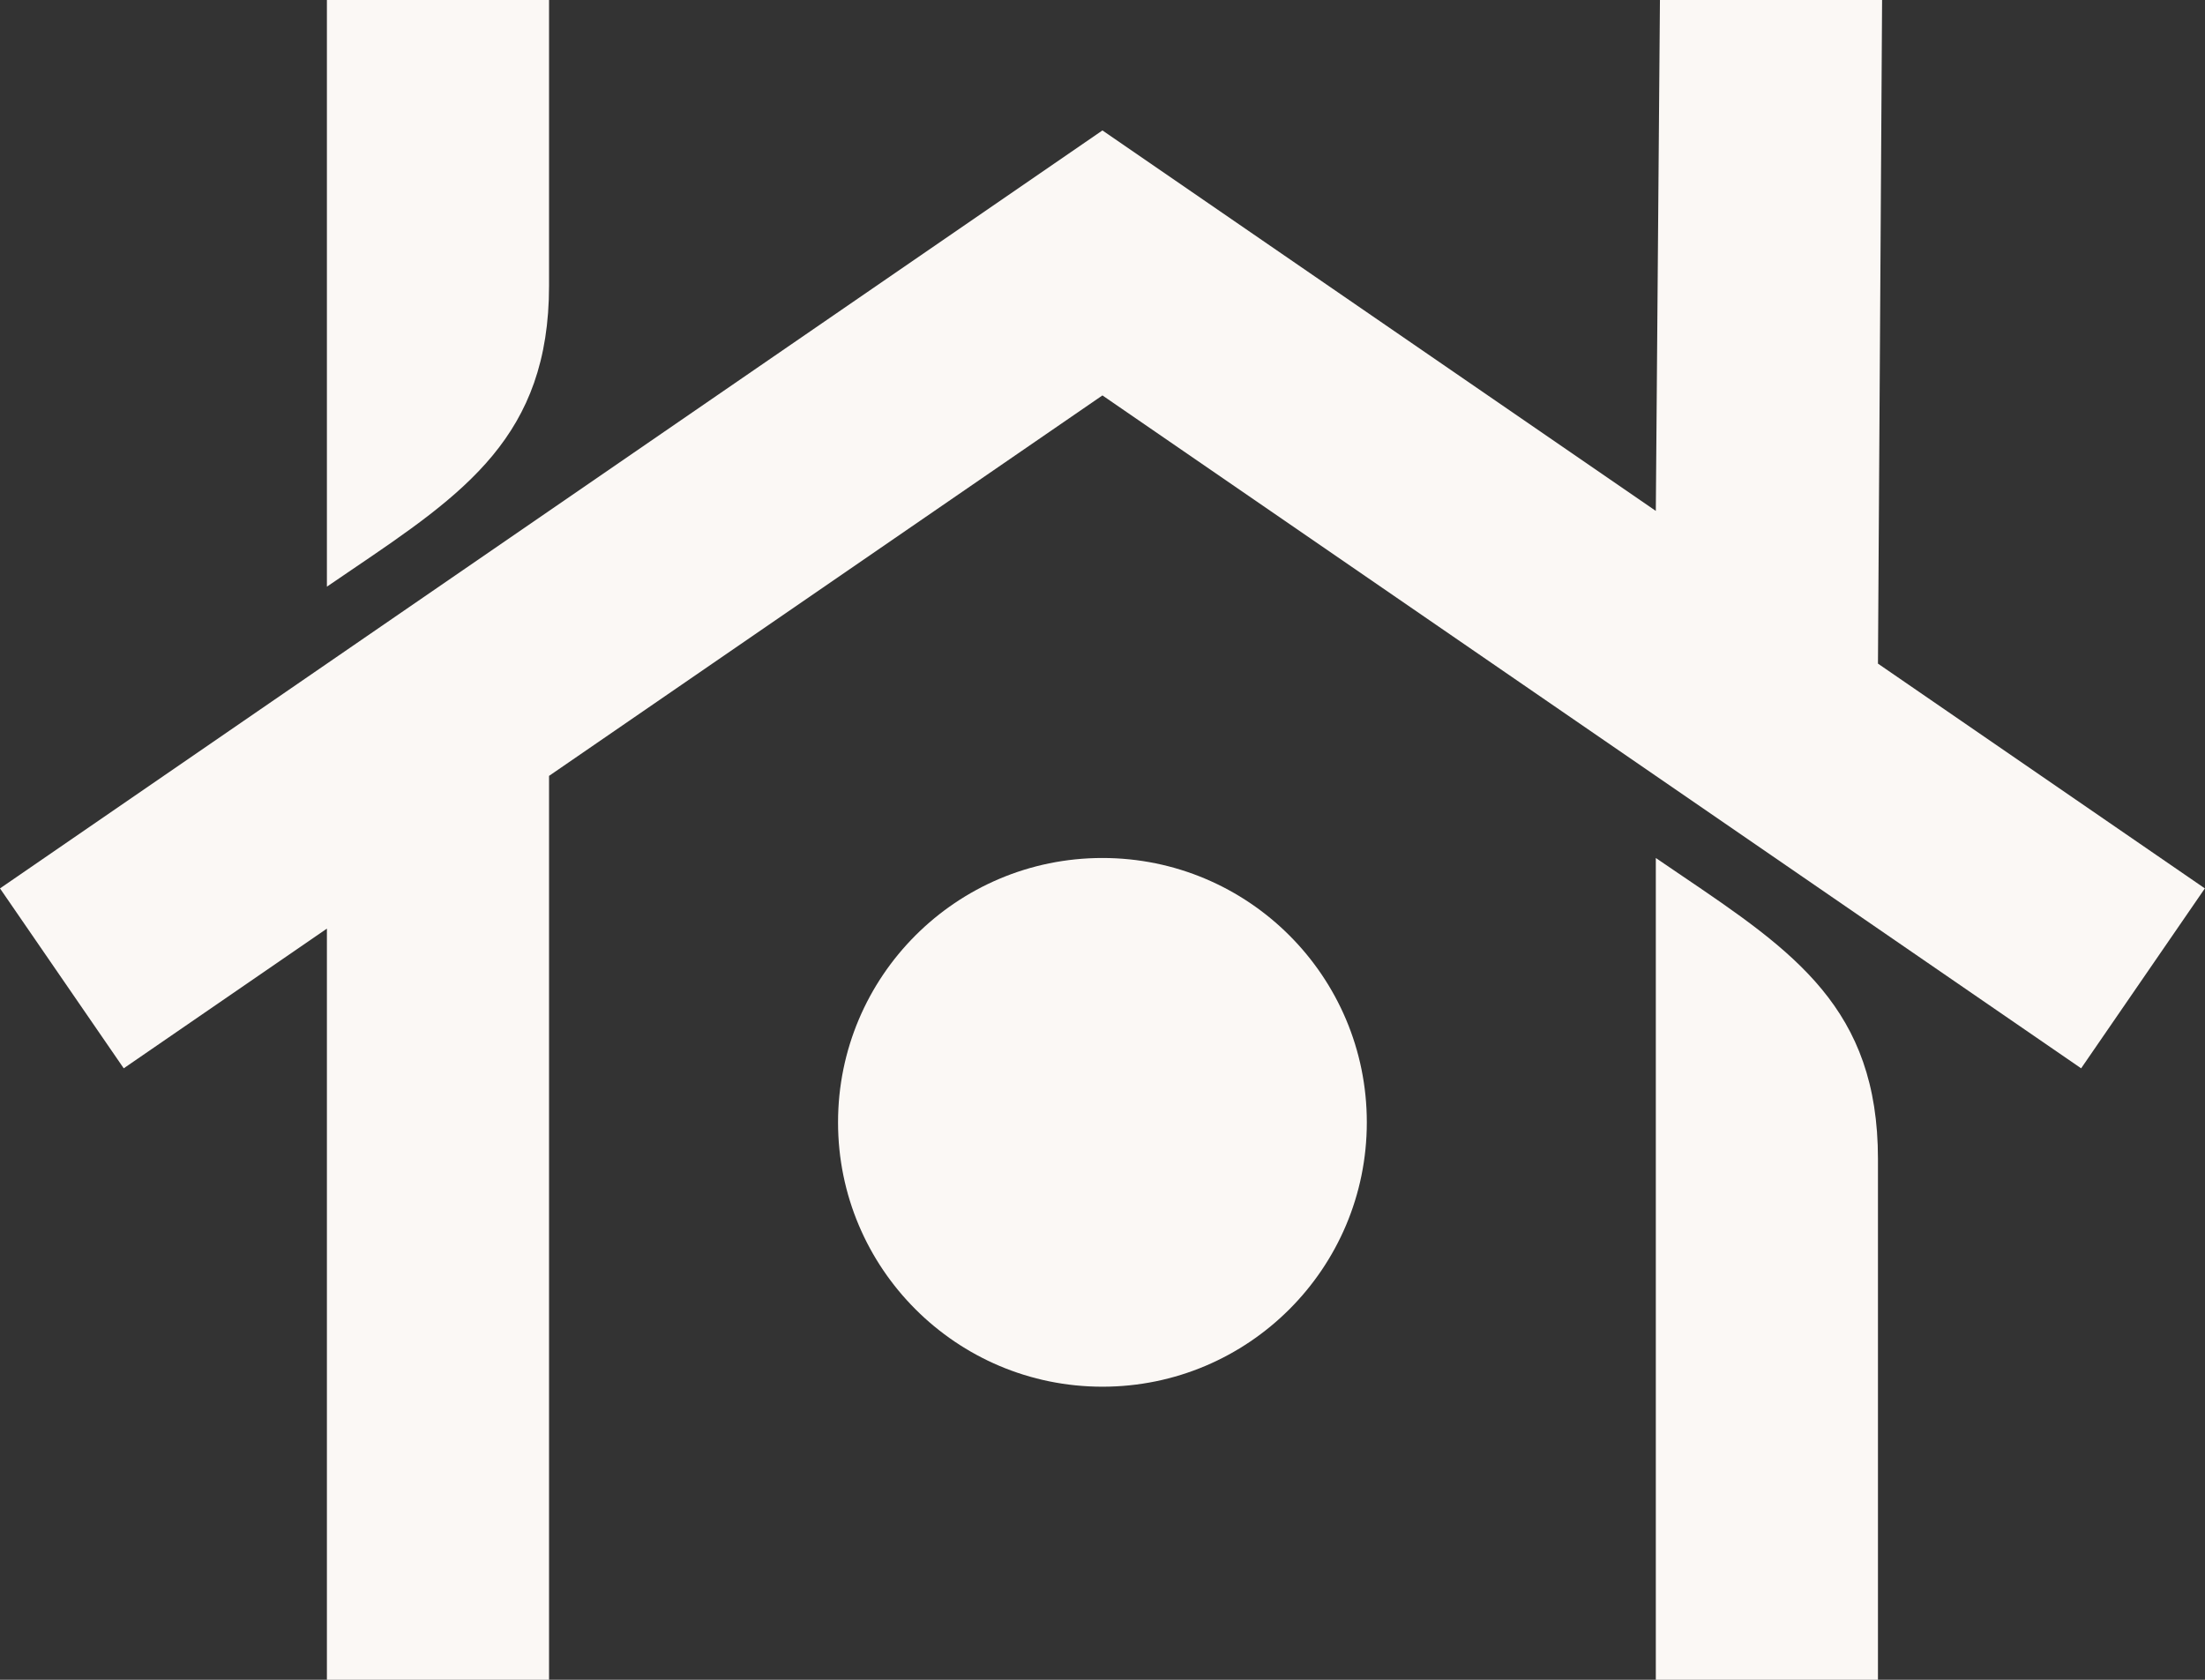 <svg width="63" height="48" viewBox="0 0 63 48" fill="none" xmlns="http://www.w3.org/2000/svg">
<rect x="0" y="0" width="63" height="48" fill="#333333" stroke="none"/>
<path d="M9.34 16.764L9.34 0L15.687 2.7744e-07L15.687 8.165C15.687 12.46 13.276 14.095 10.017 16.303C9.795 16.454 9.569 16.607 9.34 16.764Z" fill="#FBF8F5"/>
<path d="M62.996 25.386L53.656 18.963L53.774 0L47.427 2.68221e-07L47.309 14.599L31.498 3.727L0 25.386L3.535 30.527L9.34 26.535L9.34 48H15.687L15.687 22.171L31.498 11.299L59.461 30.527L62.996 25.386Z" fill="#FBF8F5"/>
<path d="M31.498 39.625C35.67 39.625 39.052 36.243 39.052 32.071C39.052 27.899 35.67 24.517 31.498 24.517C27.326 24.517 23.944 27.899 23.944 32.071C23.944 36.243 27.326 39.625 31.498 39.625Z" fill="#FBF8F5"/>
<path d="M47.309 24.517V48H53.656L53.656 33.116C53.656 28.818 51.26 27.194 48.016 24.998C47.785 24.841 47.548 24.681 47.309 24.517Z" fill="#FBF8F5"/>
</svg>